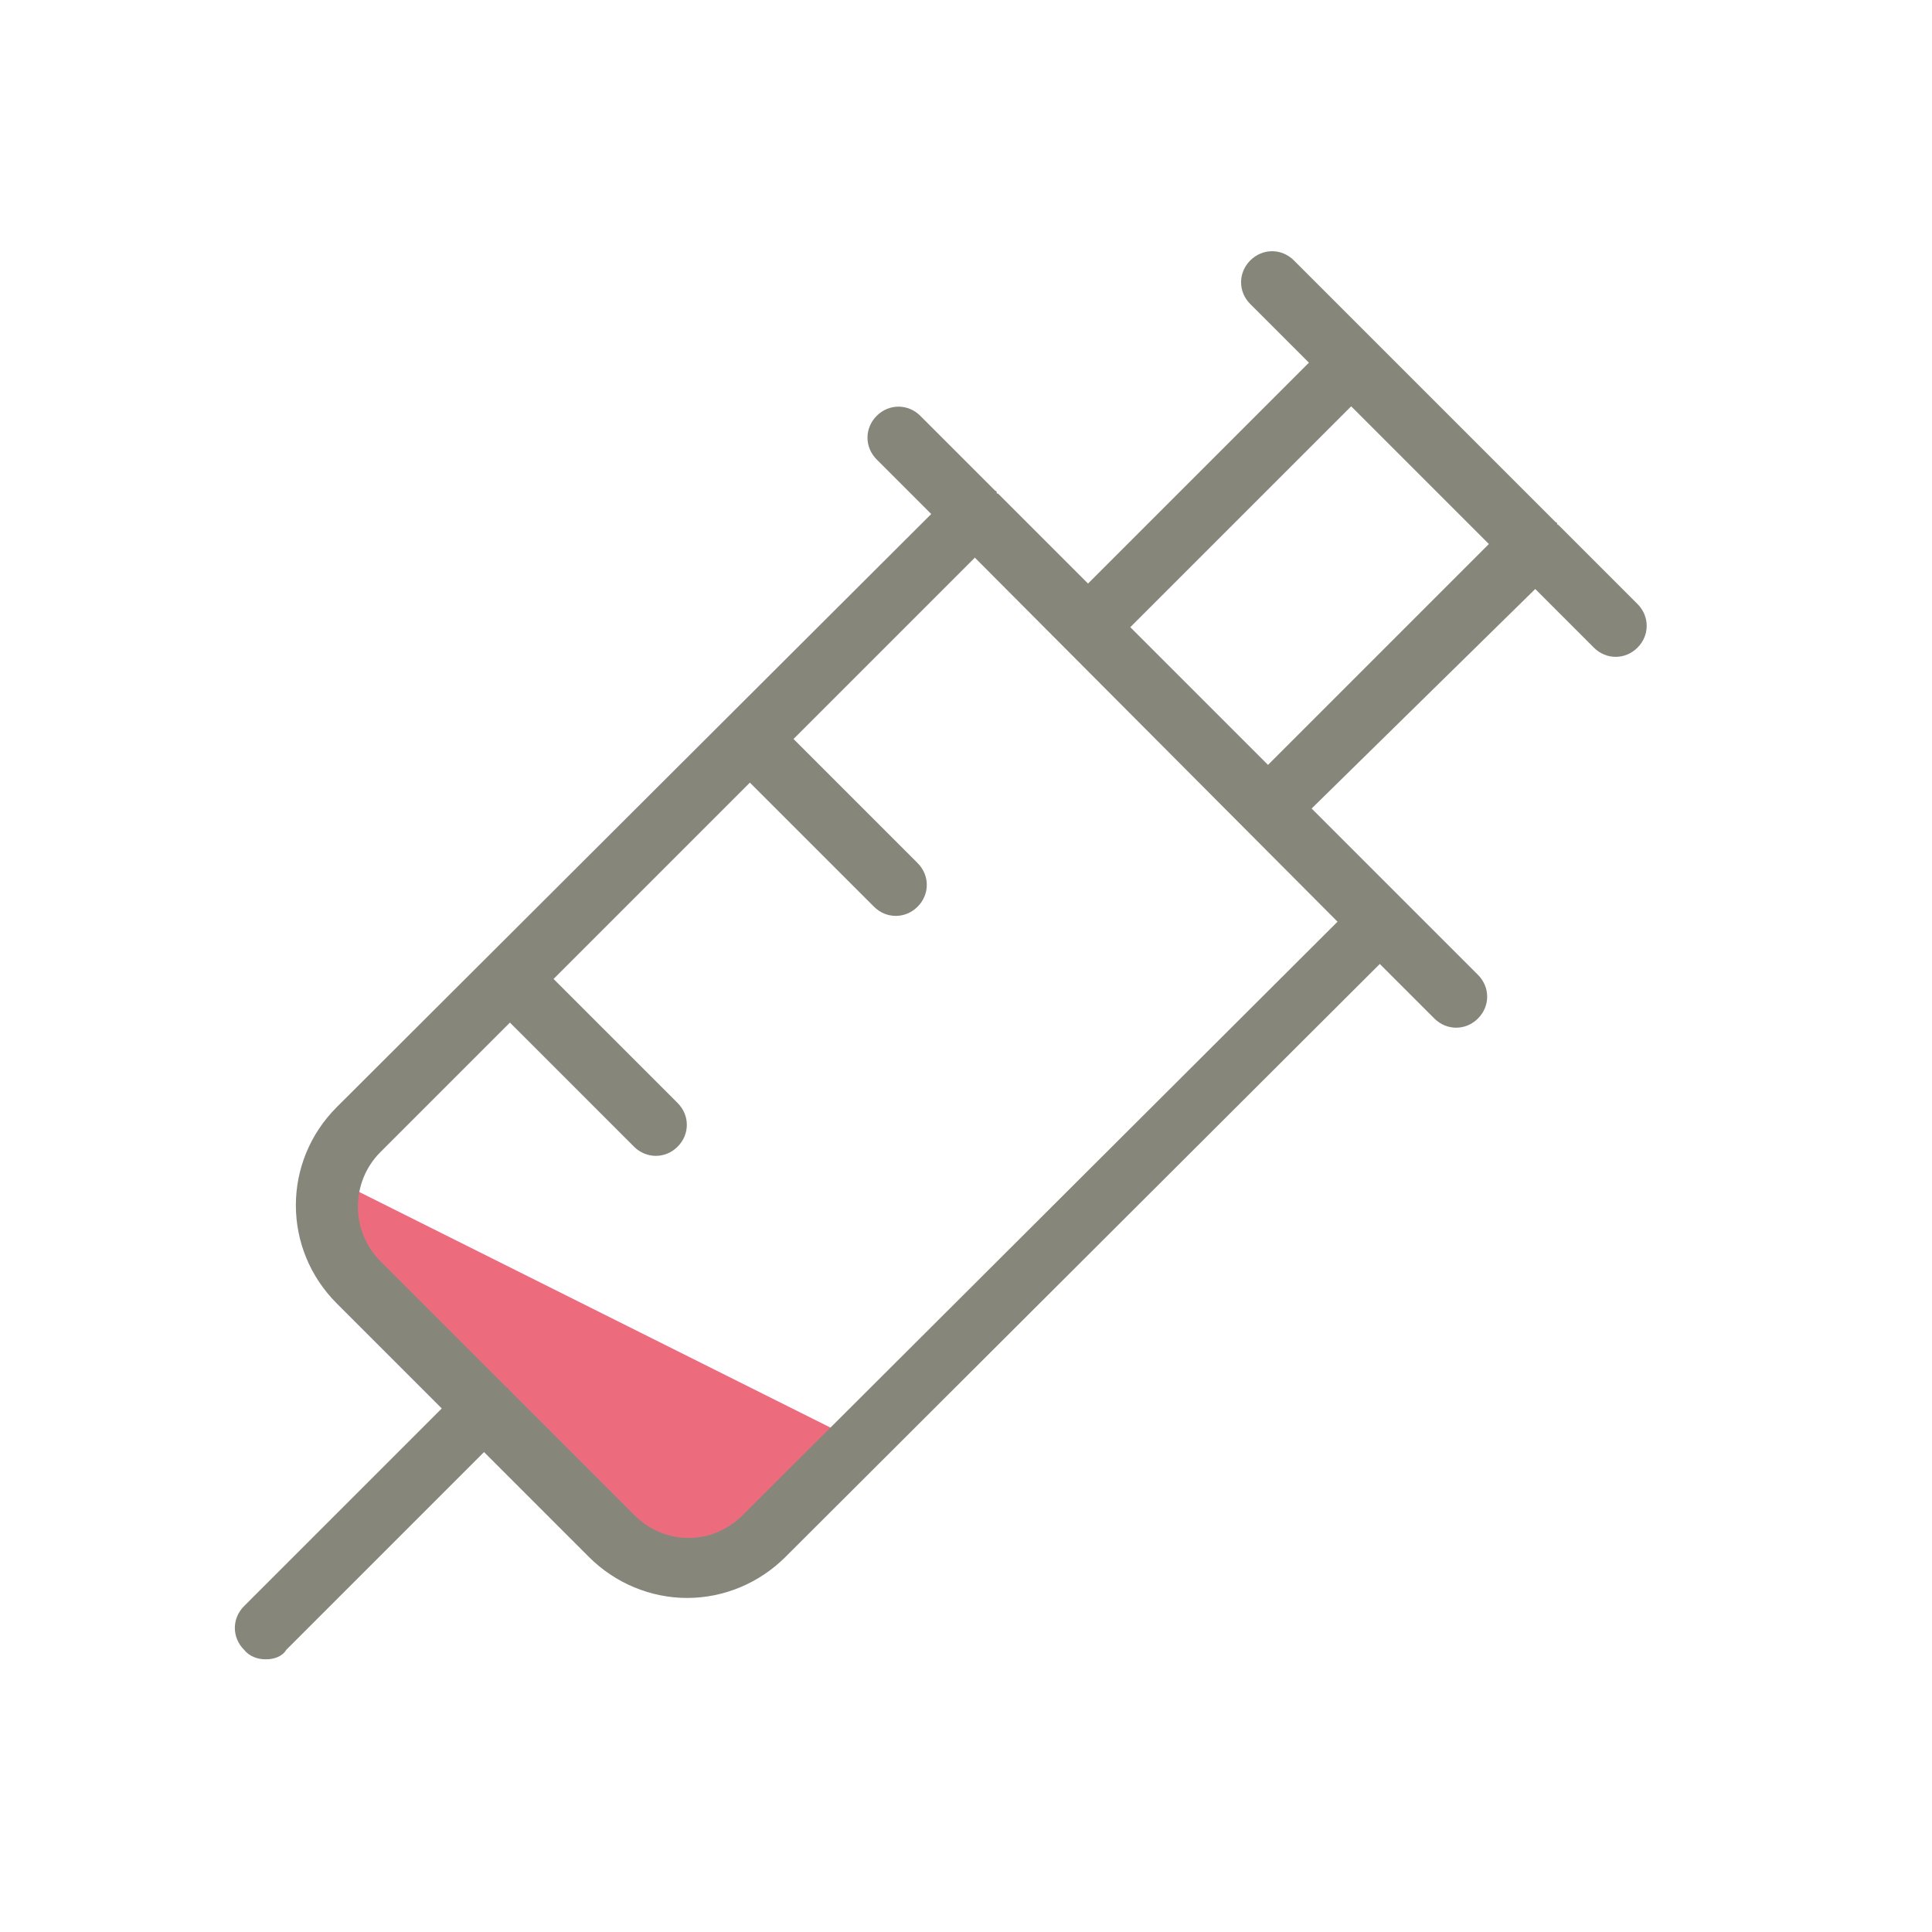 <?xml version="1.0" encoding="utf-8"?>
<!-- Generator: Adobe Illustrator 27.9.0, SVG Export Plug-In . SVG Version: 6.00 Build 0)  -->
<svg version="1.1" id="Ebene_1" xmlns="http://www.w3.org/2000/svg" xmlns:xlink="http://www.w3.org/1999/xlink" x="0px" y="0px"
	 viewBox="0 0 141.7 141.7" style="enable-background:new 0 0 141.7 141.7;" xml:space="preserve">
<style type="text/css">
	.st0{fill:#EC6C7E;}
	.st1{fill:#87867A;}
</style>
<polygon class="st0" points="26.3,87.4 62.3,105.4 50.7,114.4 47.3,114.4 23.3,90.4 23.3,84.4 "/>
<g>
	<path class="st1" d="M19.5,121.7c-0.6,0-1.2-0.2-1.6-0.7c-0.9-0.9-0.9-2.3,0-3.2l14.5-14.5l-7.7-7.7c-4-4-4-10.4,0-14.4l43.6-43.5
		l-4-4c-0.9-0.9-0.9-2.3,0-3.2c0.9-0.9,2.3-0.9,3.2,0l5.5,5.5c0,0,0.1,0,0.1,0.1s0,0.1,0.1,0.1l6.6,6.6l16.2-16.2l-4.3-4.3
		c-0.9-0.9-0.9-2.3,0-3.2c0.9-0.9,2.3-0.9,3.2,0l5.9,5.9c0,0,0,0,0.1,0.1c0,0,0,0,0.1,0.1l13.1,13.1c0,0,0.1,0,0.1,0.1
		c0,0,0,0.1,0.1,0.1l5.8,5.8c0.9,0.9,0.9,2.3,0,3.2c-0.9,0.9-2.3,0.9-3.2,0l-4.3-4.3L96.2,59.3l6.6,6.6c0,0,0,0,0,0s0,0,0,0l5.6,5.6
		c0.9,0.9,0.9,2.3,0,3.2s-2.3,0.9-3.2,0l-4-4l-43.6,43.5c-1.9,1.9-4.5,3-7.2,3c0,0,0,0,0,0c-2.7,0-5.3-1.1-7.2-3l-7.7-7.7
		l-14.5,14.5C20.7,121.5,20.1,121.7,19.5,121.7z M37.3,101.9l9.2,9.2c1.1,1.1,2.5,1.7,4,1.7c0,0,0,0,0,0c1.5,0,2.9-0.6,4-1.7
		l43.6-43.5L71.5,40.9L58.2,54.2l9.1,9.1c0.9,0.9,0.9,2.3,0,3.2c-0.9,0.9-2.3,0.9-3.2,0L55,57.4L40.6,71.8l9.1,9.1
		c0.9,0.9,0.9,2.3,0,3.2c-0.9,0.9-2.3,0.9-3.2,0L37.4,75l-9.5,9.5c-2.2,2.2-2.2,5.8,0,8l9.2,9.2c0,0,0.1,0.1,0.1,0.1
		C37.3,101.8,37.3,101.8,37.3,101.9z M82.9,46L93,56.1l16.2-16.2L99.1,29.8L82.9,46z"/>
</g>
</svg>
